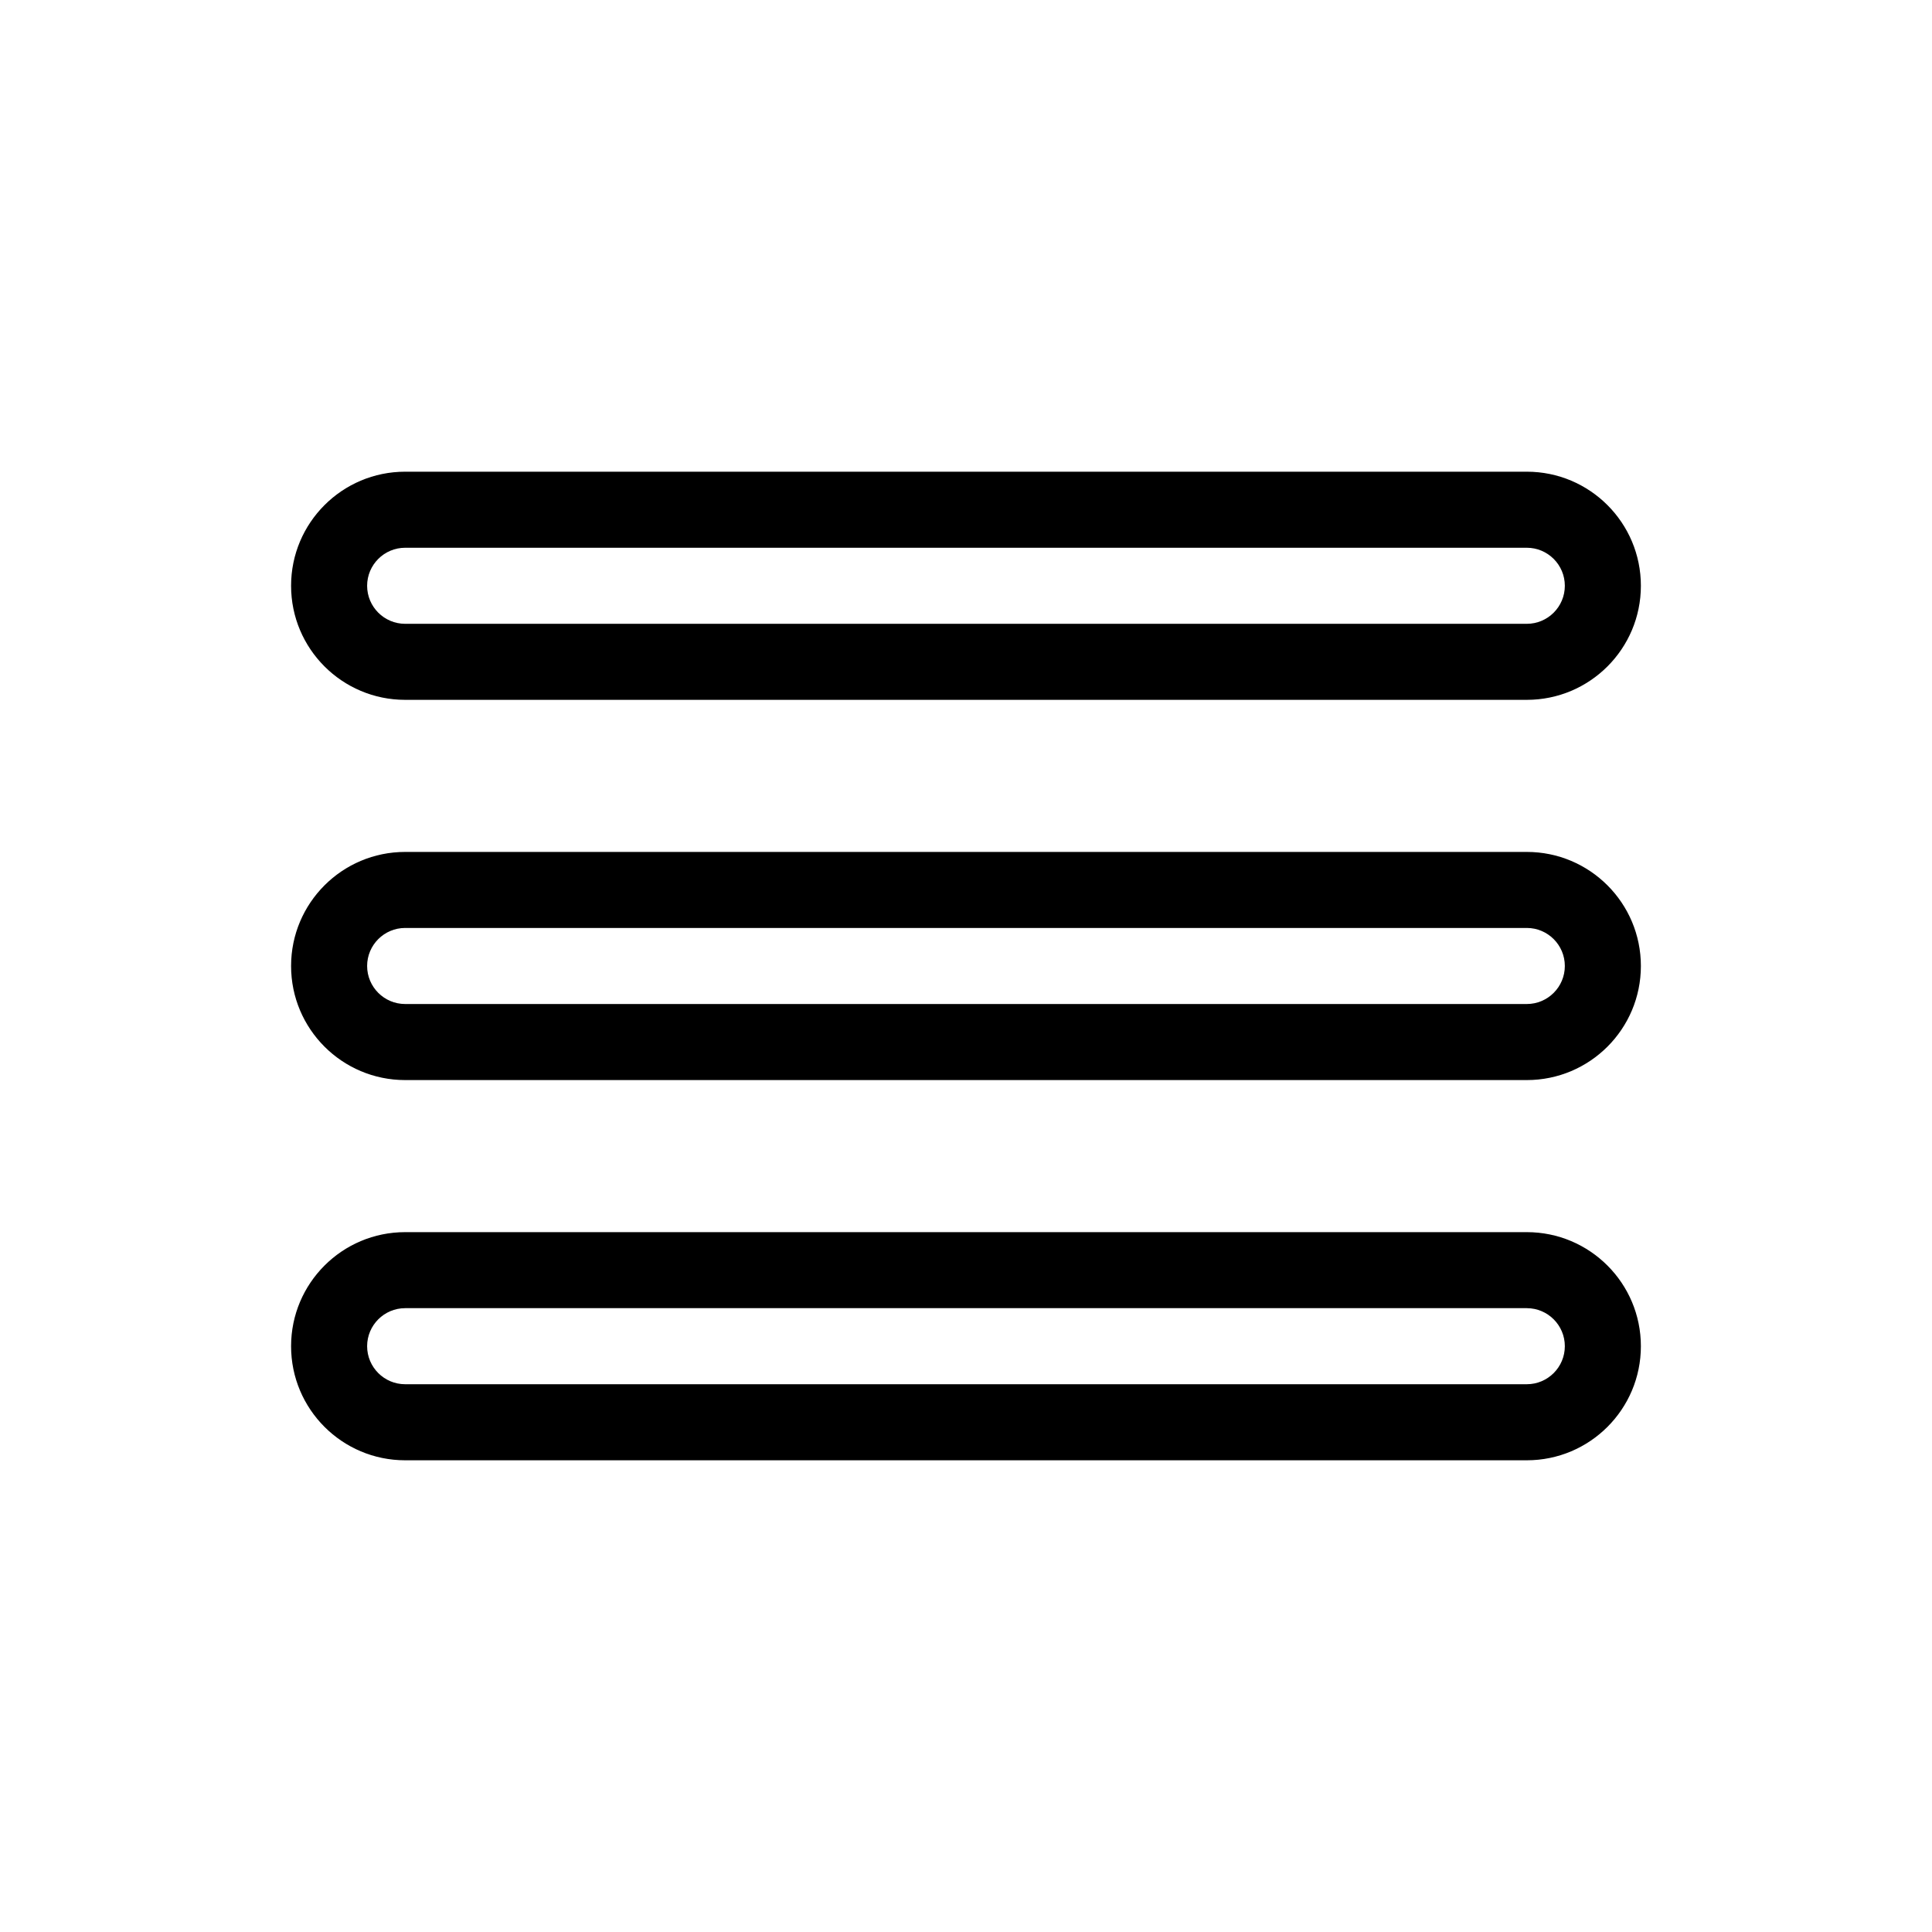 <?xml version="1.0" encoding="UTF-8"?>
<!-- Uploaded to: ICON Repo, www.iconrepo.com, Generator: ICON Repo Mixer Tools -->
<svg fill="#000000" width="800px" height="800px" version="1.1" viewBox="144 144 512 512" xmlns="http://www.w3.org/2000/svg">
 <path d="m548.62 369.77h-297.25c-16.691 0-30.23 13.539-30.23 30.23s13.539 30.23 30.23 30.23h297.25c16.691 0 30.23-13.539 30.23-30.23s-13.539-30.23-30.23-30.23zm0 40.305h-297.25c-5.559 0-10.078-4.519-10.078-10.078s4.519-10.078 10.078-10.078h297.25c5.559 0 10.078 4.519 10.078 10.078s-4.519 10.078-10.078 10.078zm-297.25-80.609h297.25c16.691 0 30.23-13.539 30.23-30.23s-13.539-30.23-30.23-30.23h-297.25c-16.691 0-30.23 13.539-30.23 30.23 0 16.695 13.539 30.23 30.23 30.23zm0-40.305h297.25c5.559 0 10.078 4.519 10.078 10.078 0 5.559-4.519 10.078-10.078 10.078h-297.25c-5.559 0-10.078-4.519-10.078-10.078 0-5.559 4.519-10.078 10.078-10.078zm297.25 181.37h-297.25c-16.691 0-30.23 13.539-30.23 30.23 0 16.691 13.539 30.23 30.23 30.23h297.25c16.691 0 30.23-13.539 30.23-30.23 0-16.691-13.539-30.23-30.23-30.23zm0 40.305h-297.25c-5.559 0-10.078-4.519-10.078-10.078 0-5.559 4.519-10.078 10.078-10.078h297.25c5.559 0 10.078 4.519 10.078 10.078 0 5.559-4.519 10.078-10.078 10.078z"/>
</svg>